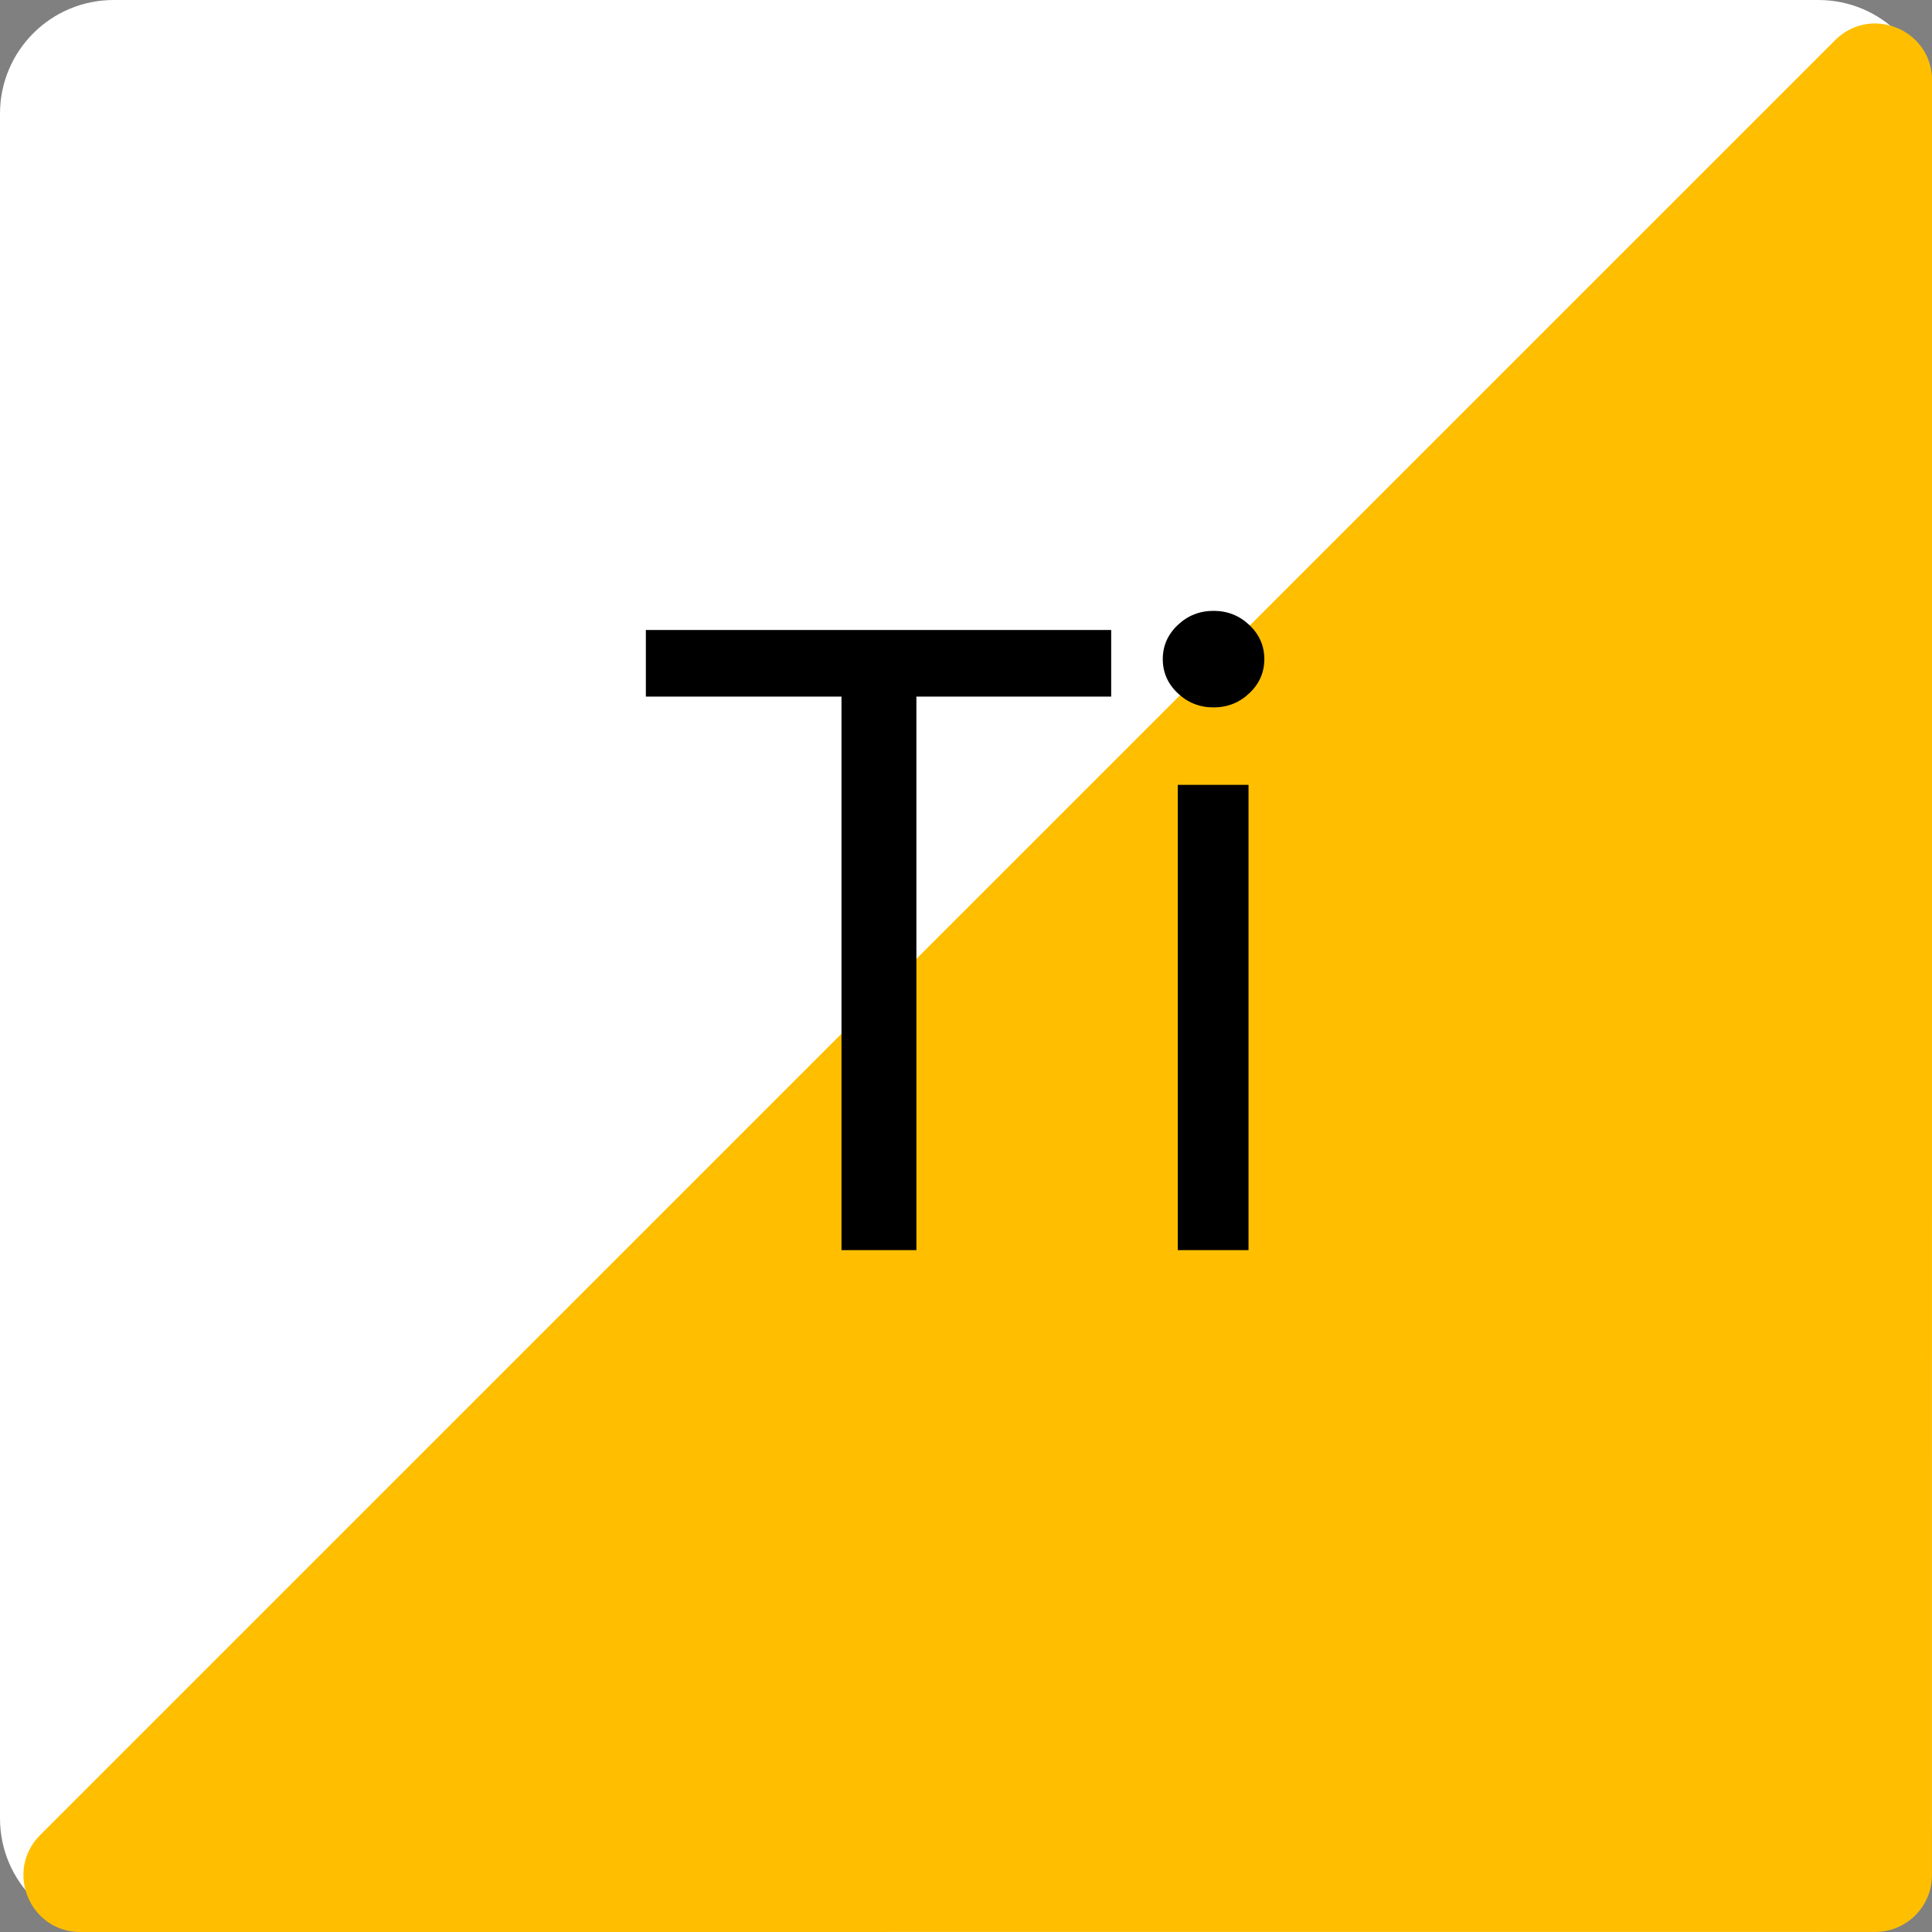 <?xml version="1.0" encoding="UTF-8"?> <svg xmlns="http://www.w3.org/2000/svg" width="34" height="34" viewBox="0 0 34 34" fill="none"><rect x="0" y="0" width="34" height="34" fill="#808080" stroke="none"/><path d="M0 2C0 0.895 0.895 0 2 0H32C33.105 0 34 0.895 34 2V32C34 33.105 33.105 34 32 34H2C0.895 34 0 33.105 0 32V2Z" fill="white"></path><path d="M33.999 33C33.999 33.552 33.551 33.999 32.999 33.999L1.414 34C0.523 34 0.077 32.923 0.707 32.293L32.294 0.708C32.924 0.078 34.001 0.524 34.001 1.415L33.999 33Z" fill="#FFBF00"></path><path d="M11.366 12.259V11.087H19.555V12.259H16.127V22H14.809V12.259H11.366ZM20.727 22V13.812H21.972V22H20.727ZM21.356 12.449C21.112 12.449 20.902 12.366 20.727 12.2C20.551 12.034 20.463 11.834 20.463 11.6C20.463 11.365 20.551 11.165 20.727 10.999C20.902 10.833 21.112 10.75 21.356 10.75C21.601 10.75 21.811 10.833 21.986 10.999C22.162 11.165 22.25 11.365 22.25 11.6C22.25 11.834 22.162 12.034 21.986 12.2C21.811 12.366 21.601 12.449 21.356 12.449Z" fill="black"></path></svg> 